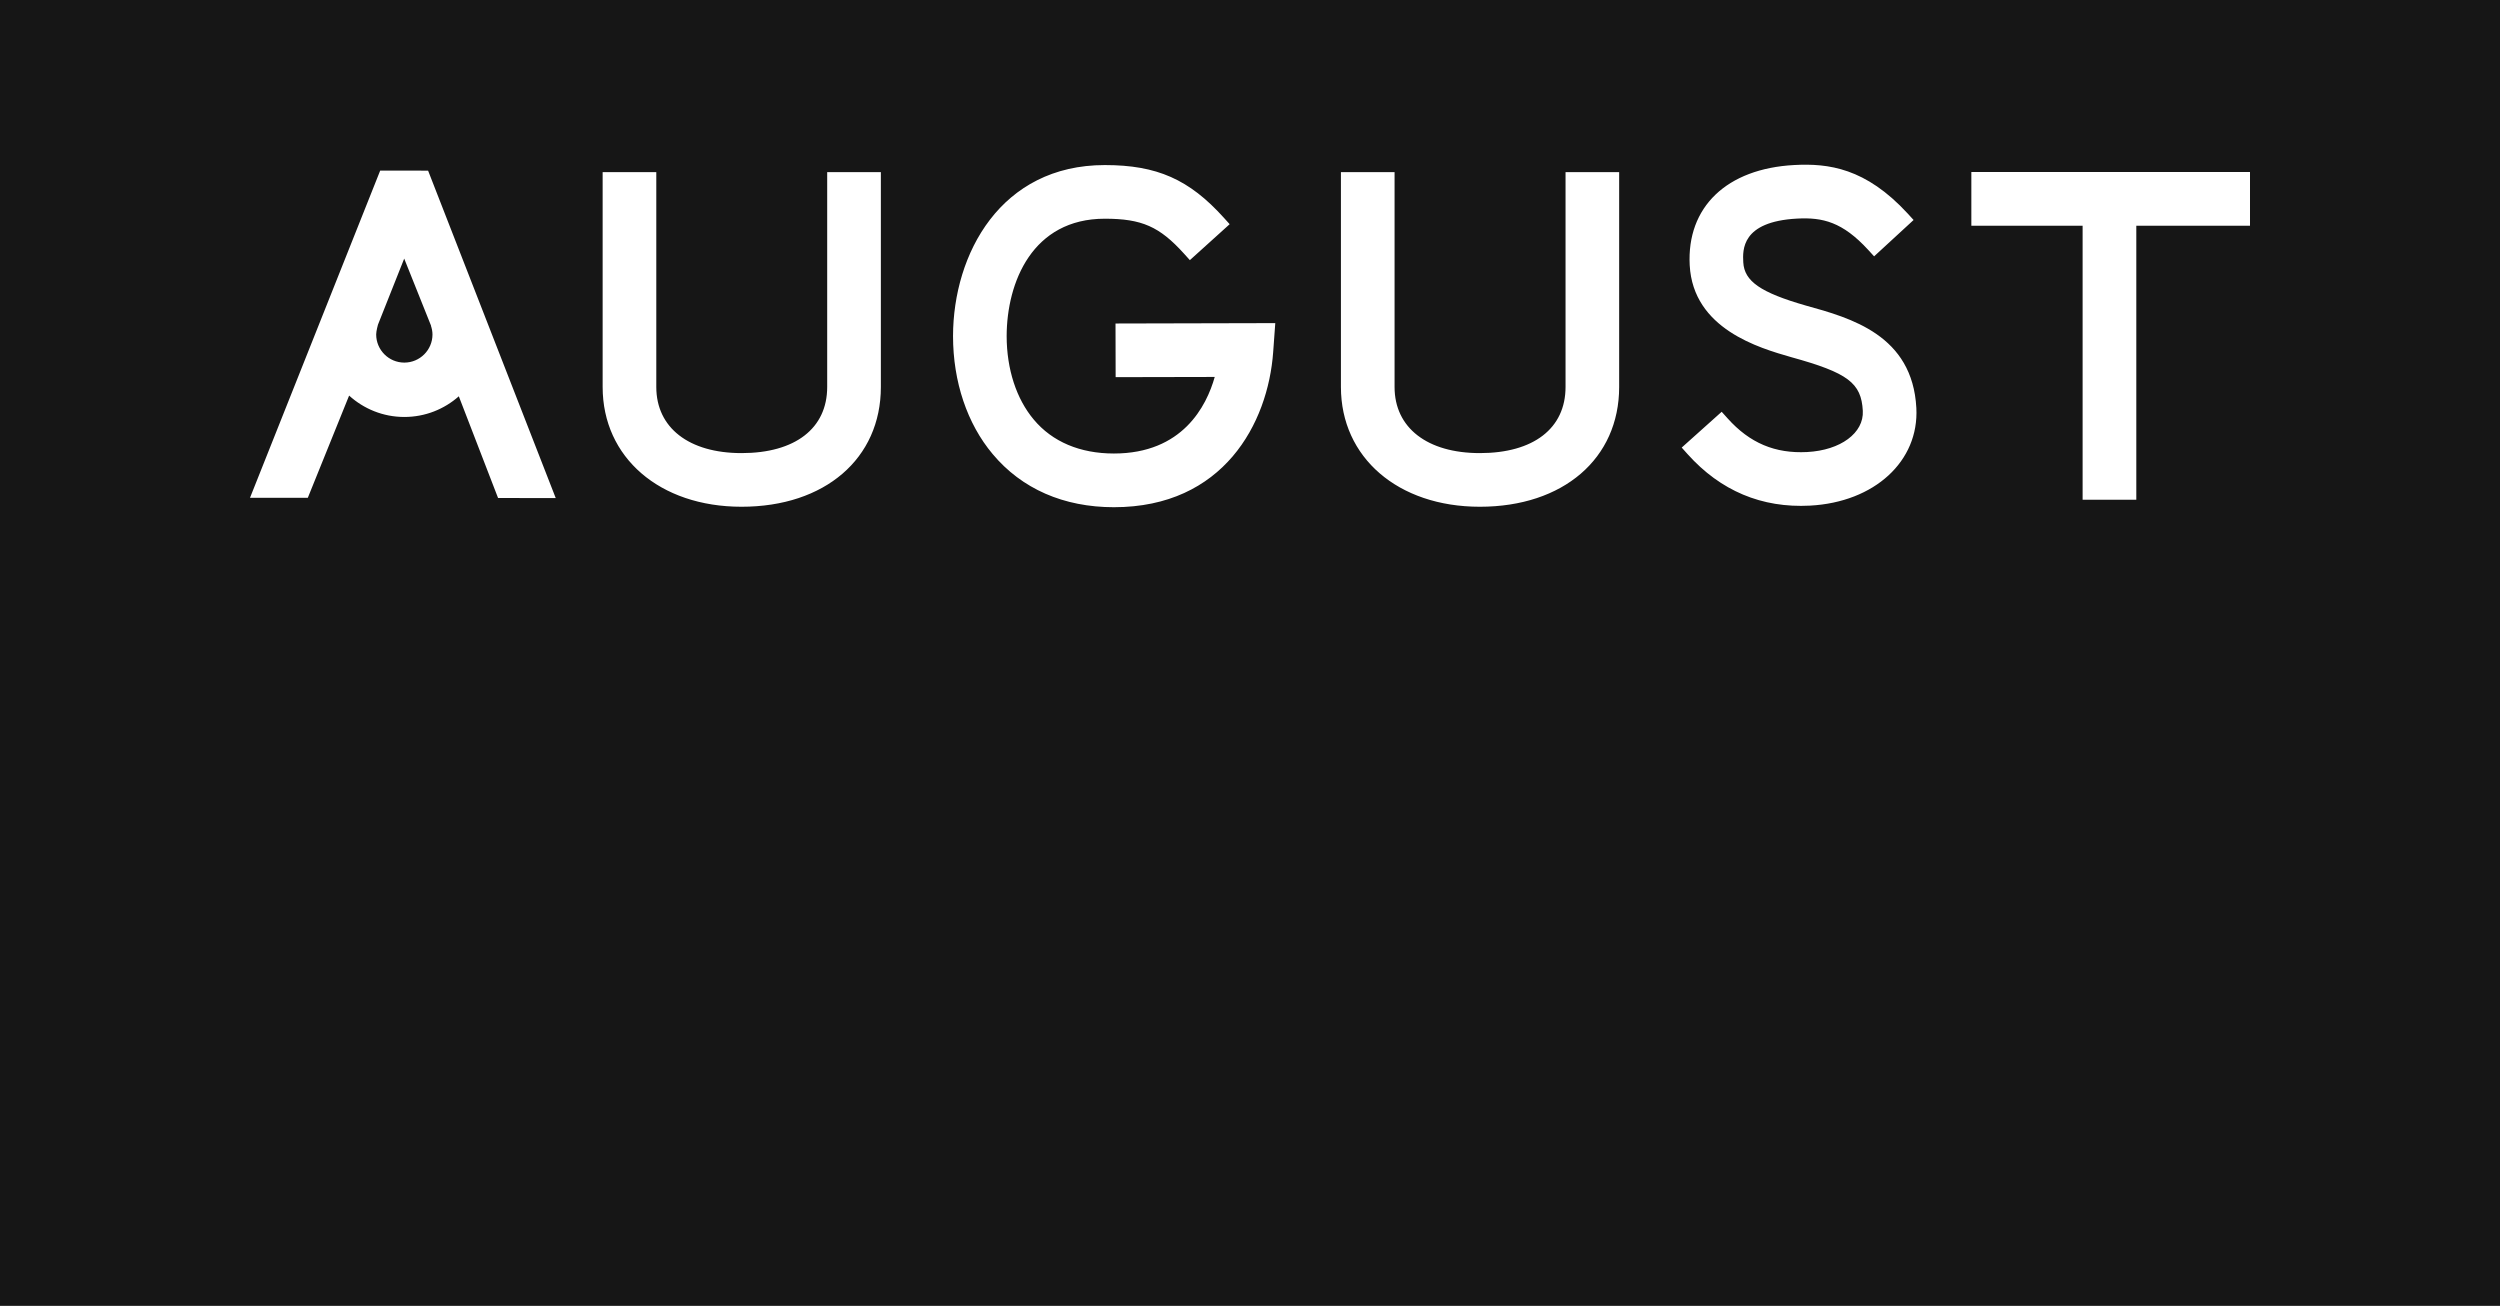 <?xml version="1.0" encoding="UTF-8"?> <svg xmlns="http://www.w3.org/2000/svg" width="1700" height="888" viewBox="0 0 1700 888" fill="none"><path fill-rule="evenodd" clip-rule="evenodd" d="M1700 0H0V888H1700V0ZM1006.3 308.11C1042.78 308.11 1064.57 291.311 1064.57 263.143V117.044H1101.03V263.143C1101.03 311.866 1062.97 344.589 1006.3 344.589C950.668 344.589 911.828 311.116 911.828 263.143V117.044H948.306V263.143C948.306 290.897 970.529 308.11 1006.3 308.11ZM826.016 256.326L758.633 256.467L758.548 219.984L867.189 219.722L865.766 239.342C862.269 288.024 831.805 344.903 757.45 344.903C723.282 344.903 694.786 332.4 675.014 308.769C657.66 288.113 648.078 259.613 648.062 228.543C648.163 172.533 680.522 112.245 751.28 112.245C786.683 112.245 808.625 121.947 832.152 147.996L836.171 152.447L809.109 176.896L805.094 172.444C788.454 154.048 776.387 148.724 751.28 148.724C702.139 148.724 684.611 191.728 684.523 228.576C684.56 251.039 691.115 271.214 702.971 285.329C715.596 300.421 734.447 308.388 757.45 308.388C804.122 308.388 820.433 276.15 826.016 256.326ZM504.256 308.11C540.705 308.11 562.491 291.311 562.491 263.143V117.044H598.988V263.143C598.988 311.866 560.913 344.589 504.256 344.589C448.619 344.589 409.796 311.116 409.796 263.143V117.044H446.279V263.143C446.279 290.897 468.494 308.11 504.256 308.11ZM1185.43 178.393C1186.13 191.262 1197.24 198.948 1227.91 207.762L1227.97 207.78C1258.57 216.244 1300.51 227.845 1303.12 277.436C1305.03 313.604 1274.64 341.495 1230.82 343.824C1197.97 345.562 1169.96 333.775 1147.58 308.839L1143.56 304.354L1170.74 280.009L1174.76 284.479C1189.81 301.275 1207.03 308.525 1228.88 307.382C1251.61 306.181 1267.51 294.409 1266.71 279.381C1265.7 260.363 1256.6 253.528 1218.04 242.869L1218.02 242.863C1196.31 236.635 1151.3 223.723 1149 180.341C1146.91 140.765 1174.17 114.645 1220.14 112.212C1243.27 110.996 1268.62 114.124 1297.21 145.179L1301.24 149.597L1274.39 174.323L1270.36 169.908C1252.9 150.898 1239.41 147.719 1222.09 148.639C1183.98 150.676 1185 170.085 1185.43 178.385V178.393ZM274.922 246.57C285.47 246.588 294.076 238 294.087 227.464C294.087 225.375 293.666 223.43 293.06 221.567H293.148L274.855 175.853L257.014 220.783C257.014 220.783 255.805 225.079 255.805 227.408C255.793 237.963 264.371 246.555 274.922 246.57ZM170 338.504L258.529 116.002L291.104 116.035L377.906 338.7L338.685 338.641L311.996 269.488C302.095 278.239 289.104 283.555 274.877 283.54C260.455 283.522 247.327 277.995 237.4 269L209.307 338.519L170 338.504ZM1340.52 153.493V116.974H1530V153.493H1452.69V339.827H1416.18V153.493H1340.52Z" fill="#161616"></path></svg> 
